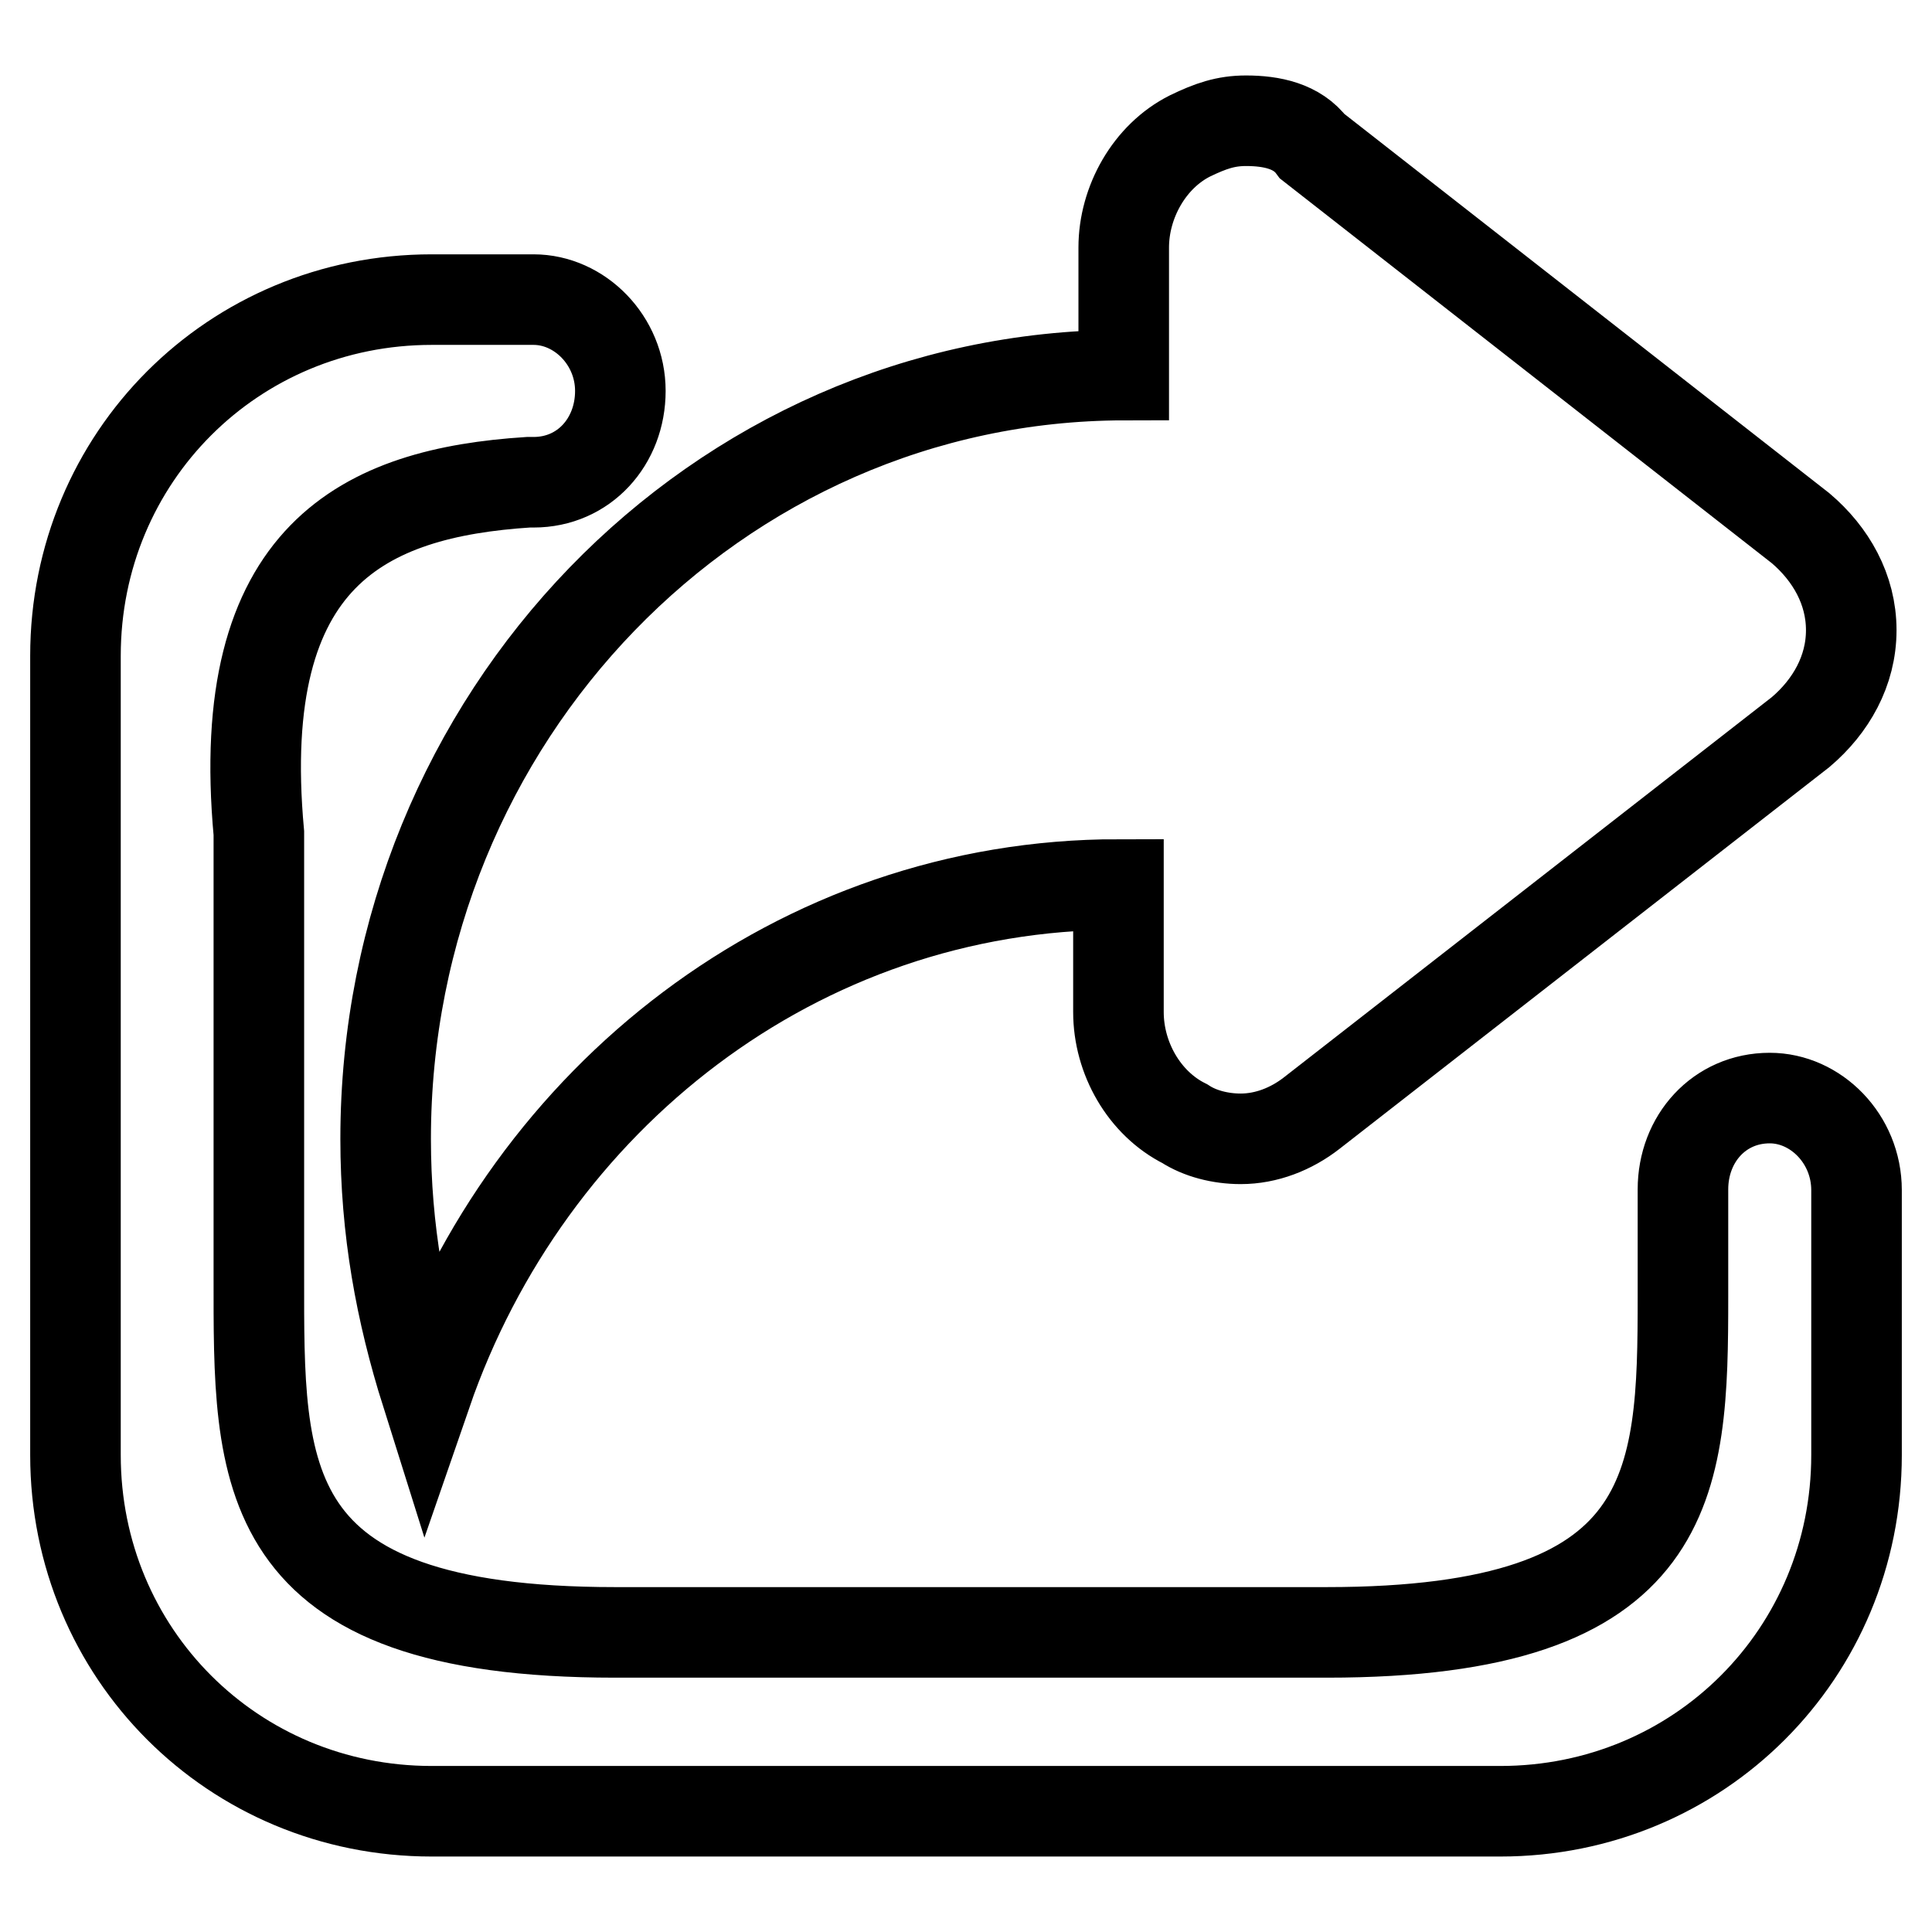 <?xml version="1.0" encoding="utf-8"?>
<!-- Svg Vector Icons : http://www.onlinewebfonts.com/icon -->
<!DOCTYPE svg PUBLIC "-//W3C//DTD SVG 1.1//EN" "http://www.w3.org/Graphics/SVG/1.1/DTD/svg11.dtd">
<svg version="1.1" xmlns="http://www.w3.org/2000/svg" xmlns:xlink="http://www.w3.org/1999/xlink" x="0px" y="0px" viewBox="0 0 256 256" enable-background="new 0 0 256 256" xml:space="preserve">
<g> <path stroke-width="12" fill-opacity="0" stroke="#000000"  d="M234.5,145.5c-6.7,0-11.5,5.4-11.5,12.1v14.2c0,24.9-0.7,44.5-47.2,44.5H81.5c-47.9,0-47.2-20.9-47.2-47.2 v-58.7C30.9,73.4,48.4,65.3,70,63.9h0.7c6.7,0,11.5-5.4,11.5-12.1c0-6.7-5.4-12.1-11.5-12.1H57.2C30.9,39.7,10,60.6,10,86.9v105.9 c0,26.3,20.9,47.2,47.2,47.2h141.6c26.3,0,47.2-20.9,47.2-47.2v-35.1C246,150.9,240.6,145.5,234.5,145.5z M51.1,150.9 c0,12.1,2,22.9,5.4,33.7c13.5-39.1,49.2-67.4,91.7-67.4v16.9c0,6.1,3.4,12.1,8.8,14.8c2,1.3,4.7,2,7.4,2c3.4,0,6.7-1.3,9.4-3.4 L238.6,97c4-3.4,6.7-8.1,6.7-13.5c0-5.4-2.7-10.1-6.7-13.5l-64.7-50.6c-2-2.7-5.4-3.4-8.8-3.4c-2.7,0-4.7,0.7-7.4,2 c-5.4,2.7-8.8,8.8-8.8,14.8v16.9C95,49.8,51.1,95,51.1,150.9L51.1,150.9z"/></g>
</svg>